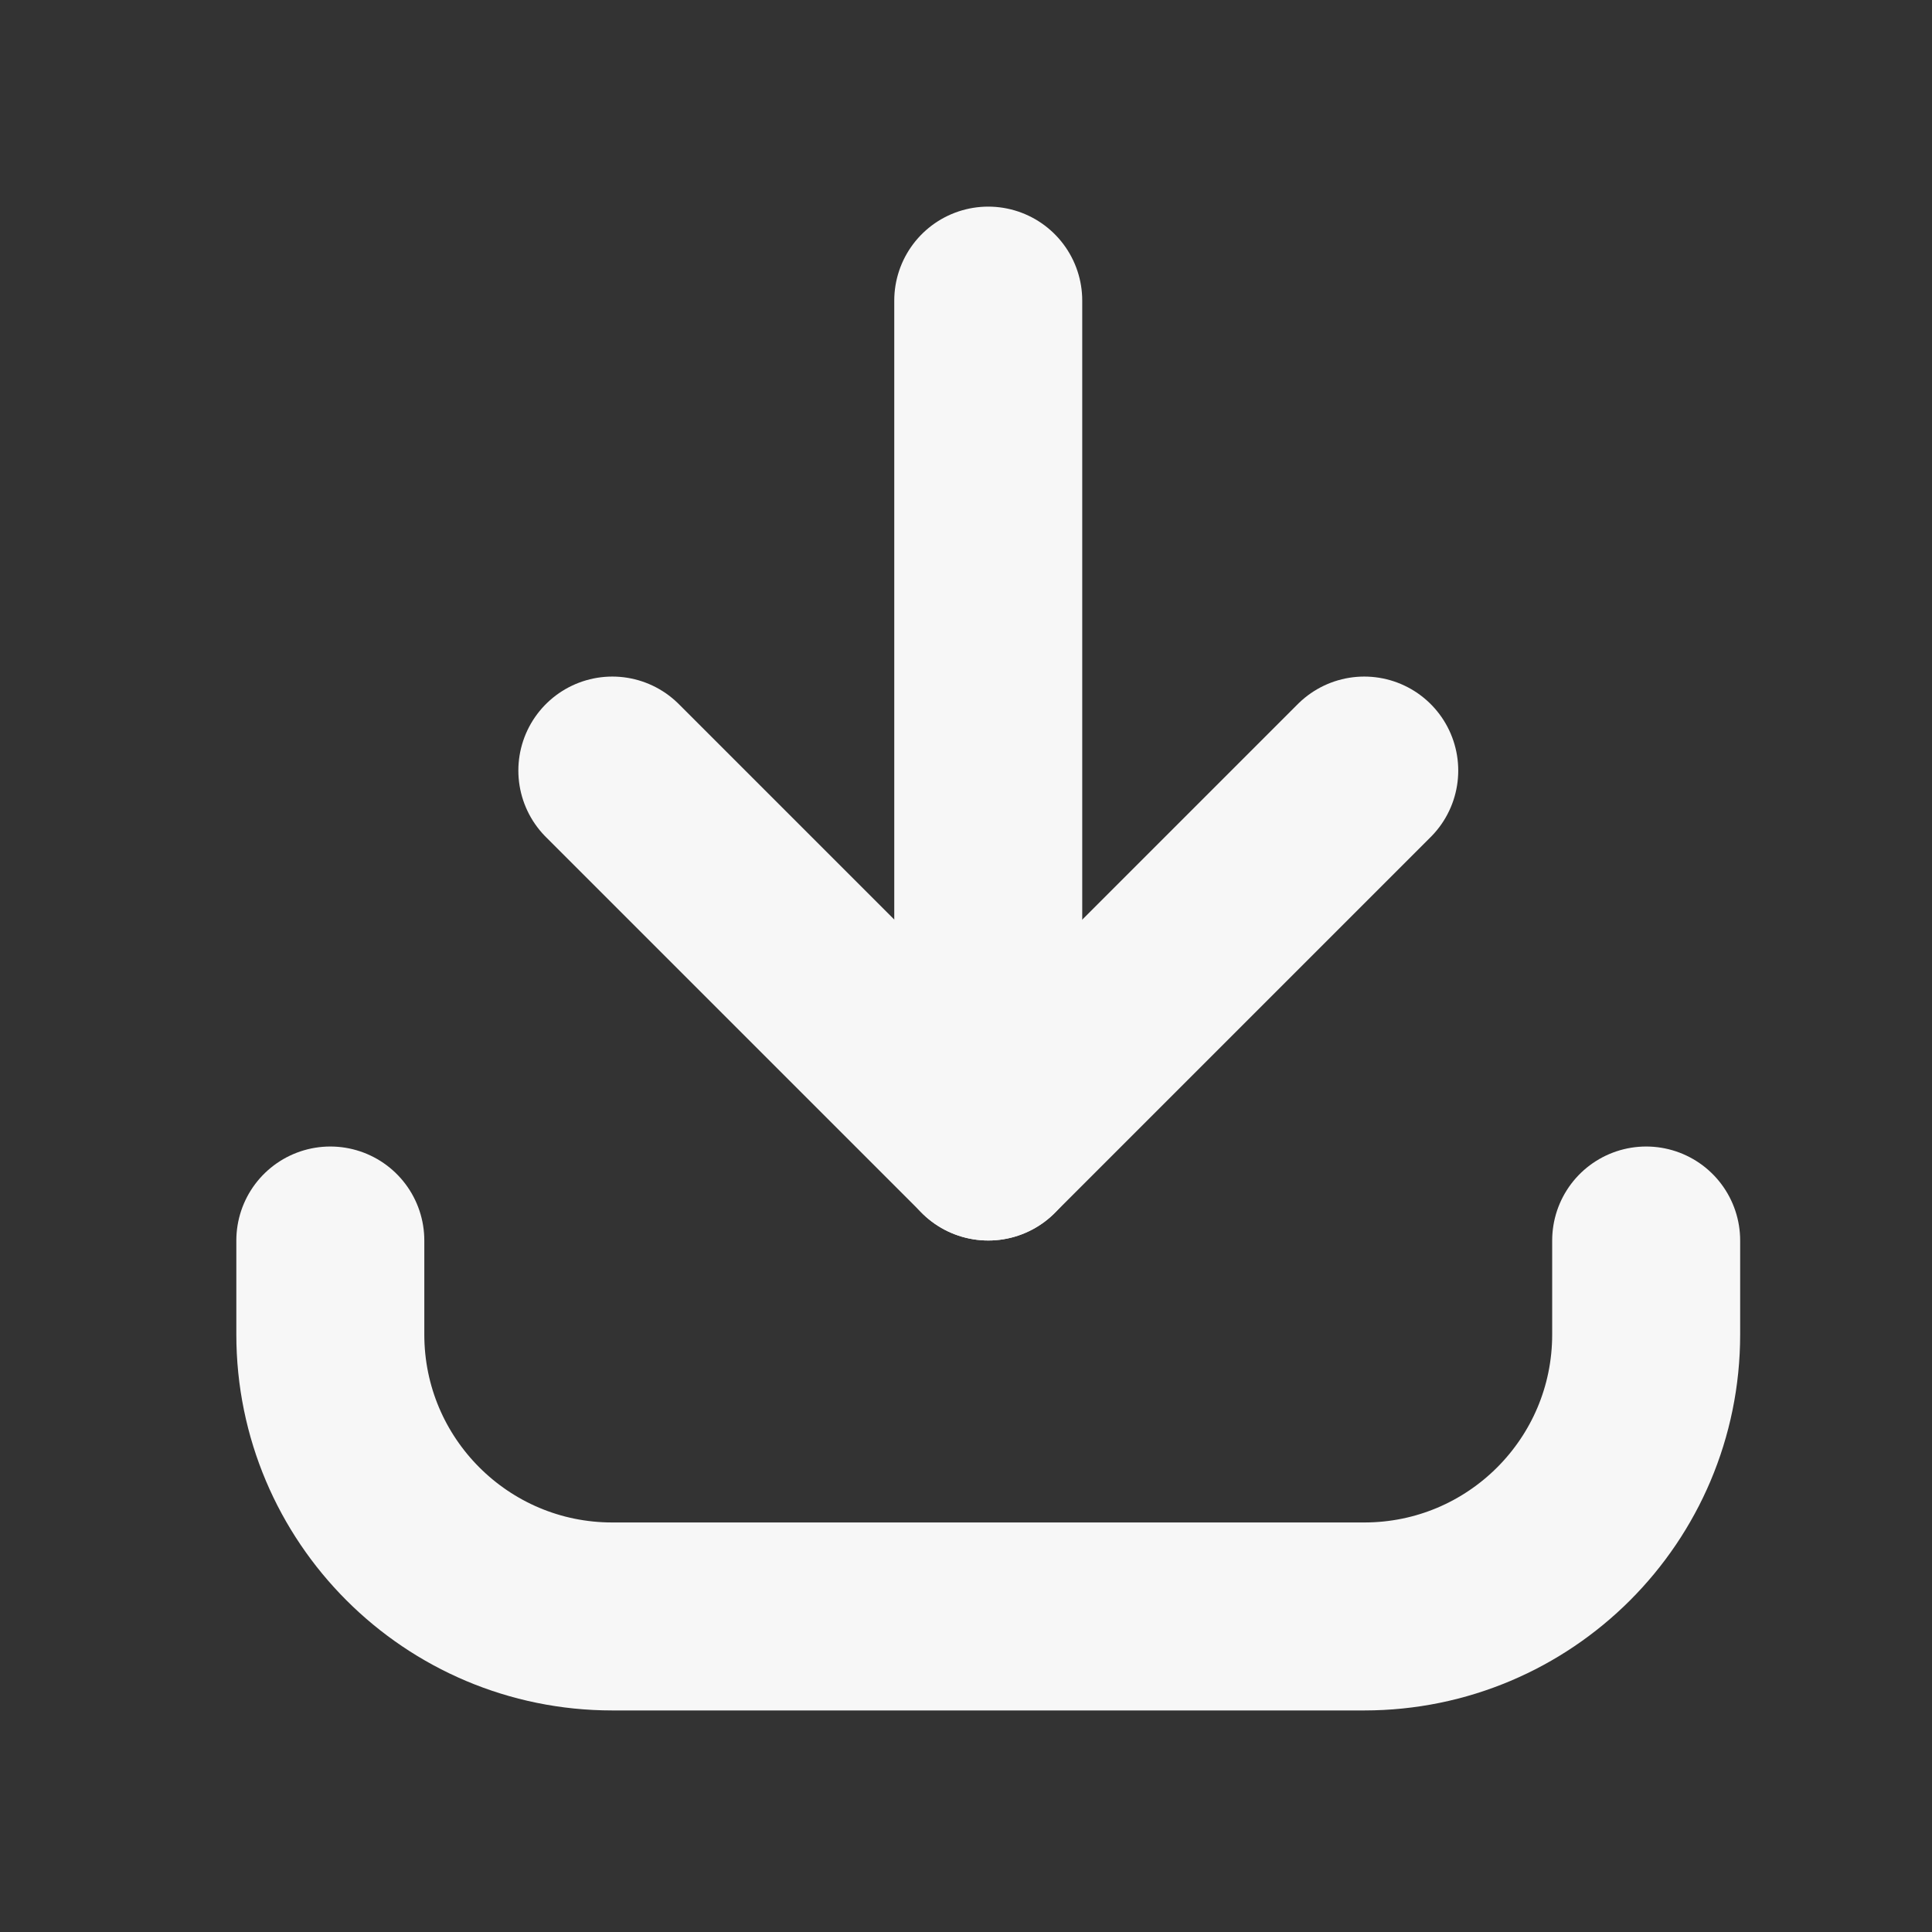 <svg width="37" height="37" viewBox="0 0 37 37" fill="none" xmlns="http://www.w3.org/2000/svg">
    <rect x="0" y="0" width="37" height="37" fill="#333333" stroke="none"/>
    <path d="M26.127 14.757L18.927 21.957L11.727 14.757" stroke="#F7F7F7" stroke-width="3.6"
          stroke-linecap="round" stroke-linejoin="round"/>
    <path d="M18.926 5.757V21.957" stroke="#F7F7F7" stroke-width="3.6" stroke-linecap="round"
          stroke-linejoin="round"/>
    <path d="M31.526 23.757V25.557C31.526 28.54 29.109 30.957 26.126 30.957H11.726C8.744 30.957 6.326 28.54 6.326 25.557V23.757"
          stroke="#F7F7F7" stroke-width="3.6" stroke-linecap="round" stroke-linejoin="round"/>
</svg>
